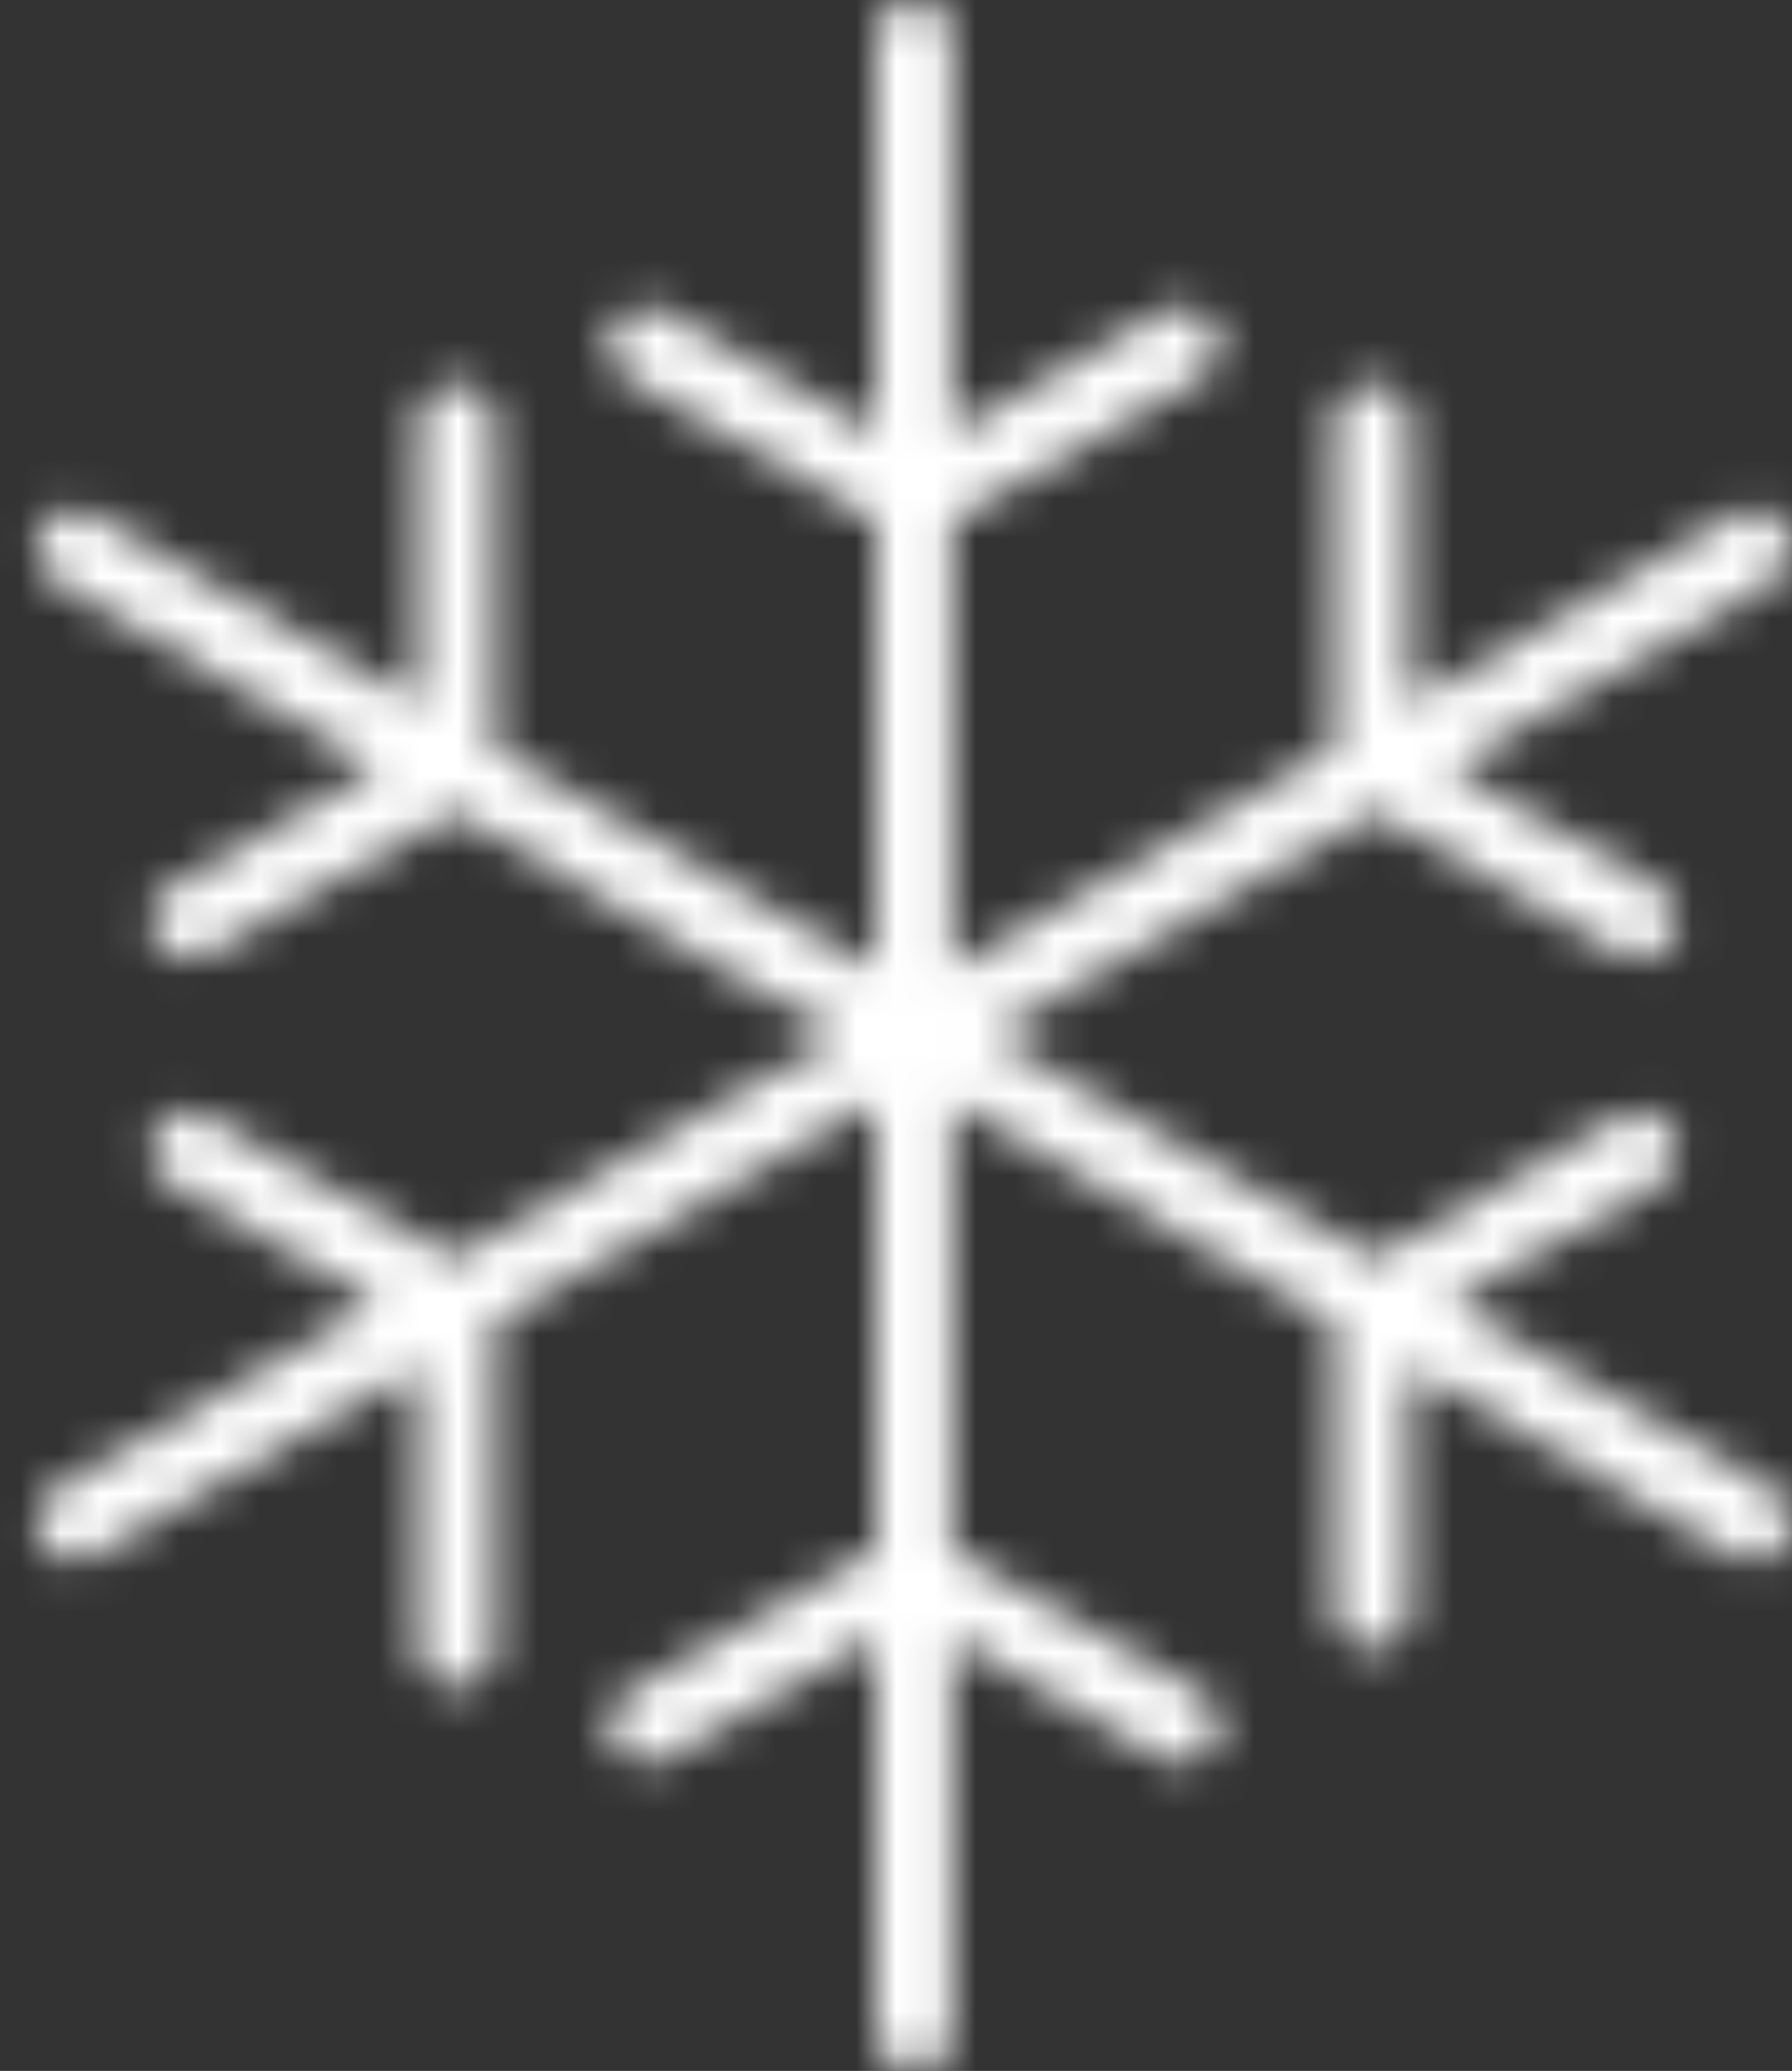 <?xml version="1.0" encoding="UTF-8"?>
<svg width="45px" height="52px" viewBox="0 0 45 52" version="1.1" xmlns="http://www.w3.org/2000/svg" xmlns:xlink="http://www.w3.org/1999/xlink">
    <rect x="0" y="0" width="45" height="52" fill="#333333" stroke="none"/>
    <!-- Generator: Sketch 49 (51002) - http://www.bohemiancoding.com/sketch -->
    <title>wea-flake_NUMBER_15</title>
    <desc>Created with Sketch.</desc>
    <defs>
        <path d="M44.522,37.398 L36.442,32.71 L41.641,29.725 C42.101,29.461 42.261,28.872 41.998,28.411 C41.736,27.948 41.148,27.787 40.69,28.053 L34.521,31.596 L24.875,26 L34.52,20.404 L40.69,23.947 C40.84,24.034 41.004,24.074 41.165,24.074 C41.498,24.074 41.821,23.9 41.998,23.589 C42.261,23.127 42.101,22.539 41.641,22.275 L36.441,19.289 L44.52,14.602 C44.979,14.336 45.136,13.747 44.871,13.287 C44.605,12.825 44.019,12.668 43.562,12.934 L35.416,17.66 L35.416,10.592 C35.416,10.06 34.987,9.63 34.457,9.63 C33.927,9.63 33.499,10.06 33.499,10.592 L33.499,18.772 L23.916,24.332 L23.916,13.077 L30.141,9.502 C30.601,9.239 30.761,8.65 30.498,8.189 C30.235,7.727 29.648,7.565 29.19,7.831 L23.916,10.859 L23.916,0.963 C23.916,0.43 23.487,-9.62962963e-05 22.957,-9.62962963e-05 C22.427,-9.62962963e-05 21.999,0.43 21.999,0.963 L21.999,10.859 L16.724,7.831 C16.264,7.565 15.679,7.727 15.417,8.189 C15.154,8.65 15.314,9.239 15.774,9.502 L21.999,13.077 L21.999,24.331 L12.416,18.772 L12.416,10.592 C12.416,10.06 11.987,9.63 11.457,9.63 C10.927,9.63 10.499,10.06 10.499,10.592 L10.499,17.66 L2.358,12.937 C1.9,12.671 1.313,12.828 1.049,13.29 C0.783,13.75 0.941,14.339 1.4,14.605 L9.474,19.289 L4.274,22.275 C3.814,22.539 3.654,23.127 3.917,23.589 C4.094,23.9 4.417,24.074 4.75,24.074 C4.911,24.074 5.075,24.034 5.224,23.947 L11.395,20.404 L21.041,26 L11.395,31.596 L5.224,28.053 C4.764,27.787 4.179,27.948 3.917,28.411 C3.654,28.872 3.814,29.461 4.274,29.725 L9.474,32.711 L1.395,37.398 C0.937,37.663 0.779,38.253 1.044,38.713 C1.221,39.022 1.543,39.194 1.875,39.194 C2.038,39.194 2.203,39.153 2.353,39.065 L10.499,34.34 L10.499,41.407 C10.499,41.94 10.927,42.37 11.457,42.37 C11.987,42.37 12.416,41.94 12.416,41.407 L12.416,33.228 L21.999,27.668 L21.999,38.923 L15.774,42.497 C15.314,42.761 15.154,43.35 15.417,43.811 C15.594,44.122 15.916,44.296 16.25,44.296 C16.411,44.296 16.575,44.256 16.724,44.169 L21.999,41.141 L21.999,51.037 C21.999,51.569 22.427,52 22.957,52 C23.487,52 23.916,51.569 23.916,51.037 L23.916,41.141 L29.19,44.169 C29.34,44.256 29.504,44.296 29.665,44.296 C29.998,44.296 30.321,44.122 30.498,43.811 C30.761,43.35 30.601,42.761 30.141,42.497 L23.916,38.923 L23.916,27.668 L33.499,33.227 L33.499,40.444 C33.499,40.977 33.927,41.407 34.457,41.407 C34.987,41.407 35.416,40.977 35.416,40.444 L35.416,34.339 L43.563,39.065 C43.714,39.153 43.879,39.194 44.042,39.194 C44.373,39.194 44.695,39.022 44.873,38.713 C45.138,38.253 44.98,37.663 44.522,37.398 Z" id="path-1"></path>
    </defs>
    <g id="Page-1" stroke="none" stroke-width="1" fill="none" fill-rule="evenodd">
        <g id="wea-flake_NUMBER_15">
            <mask id="mask-2" fill="white">
                <use xlink:href="#path-1"></use>
            </mask>
            <g id="path-1"></g>
            <polygon id="Fill-1" fill="#FFFFFF" fill-rule="nonzero" mask="url(#mask-2)" points="-3.876 -4.815 49.793 -4.815 49.793 56.815 -3.876 56.815"></polygon>
        </g>
    </g>
</svg>
